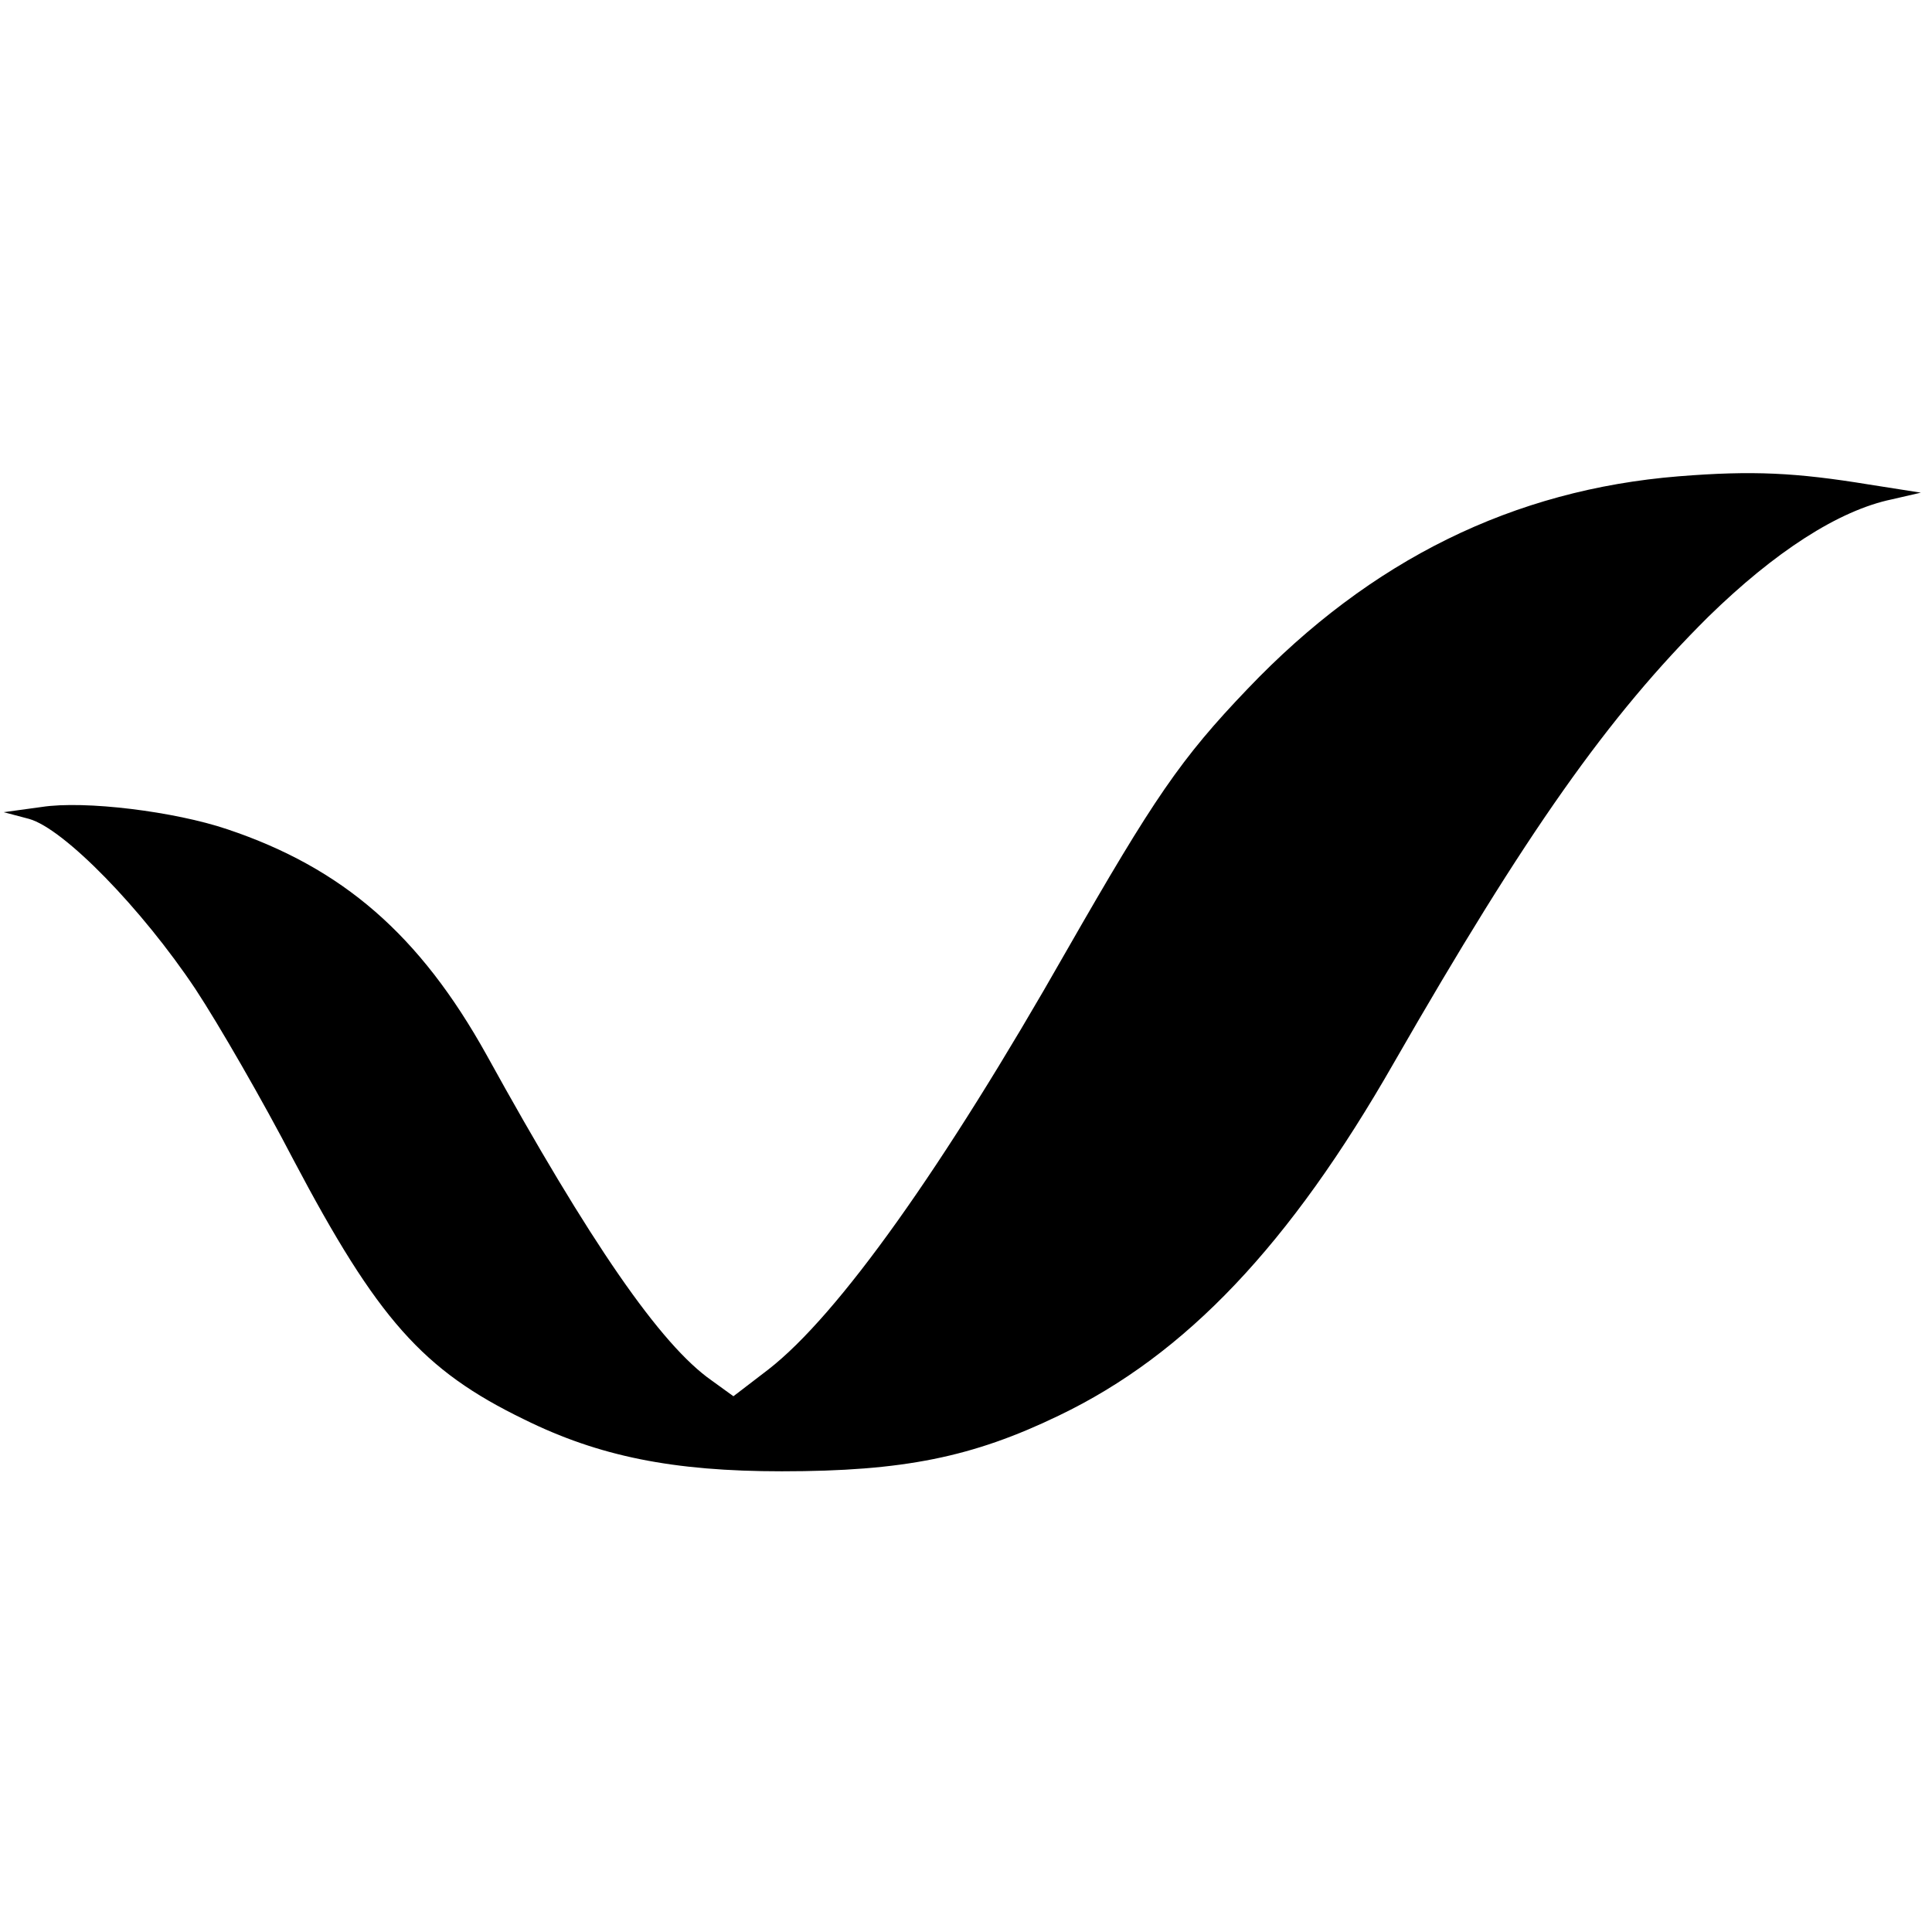 <?xml version="1.0" standalone="no"?>
<!DOCTYPE svg PUBLIC "-//W3C//DTD SVG 20010904//EN"
 "http://www.w3.org/TR/2001/REC-SVG-20010904/DTD/svg10.dtd">
<svg version="1.0" xmlns="http://www.w3.org/2000/svg"
 width="260pt" height="260pt" viewBox="0 0 260 260"
 preserveAspectRatio="xMidYMid meet">
<g transform="translate(0,260) scale(0.1,-0.1)"
fill="#000000" stroke="none">
<path d="M2259 1959 c-222 -18 -414 -112 -580 -286 -90 -94 -126 -147 -244
-353 -166 -292 -307 -490 -401 -563 l-47 -36 -29 21 c-69 48 -164 186 -303
438 -90 162 -194 252 -349 304 -71 24 -192 39 -250 30 l-51 -7 34 -9 c47 -13
152 -121 224 -229 31 -47 91 -151 132 -230 113 -214 174 -283 310 -349 101
-50 201 -70 347 -70 164 0 257 19 373 75 171 82 311 230 451 475 178 310 288
466 423 600 89 87 175 143 247 158 l39 9 -70 11 c-98 16 -156 19 -256 11z"/>
</g>
</svg>
